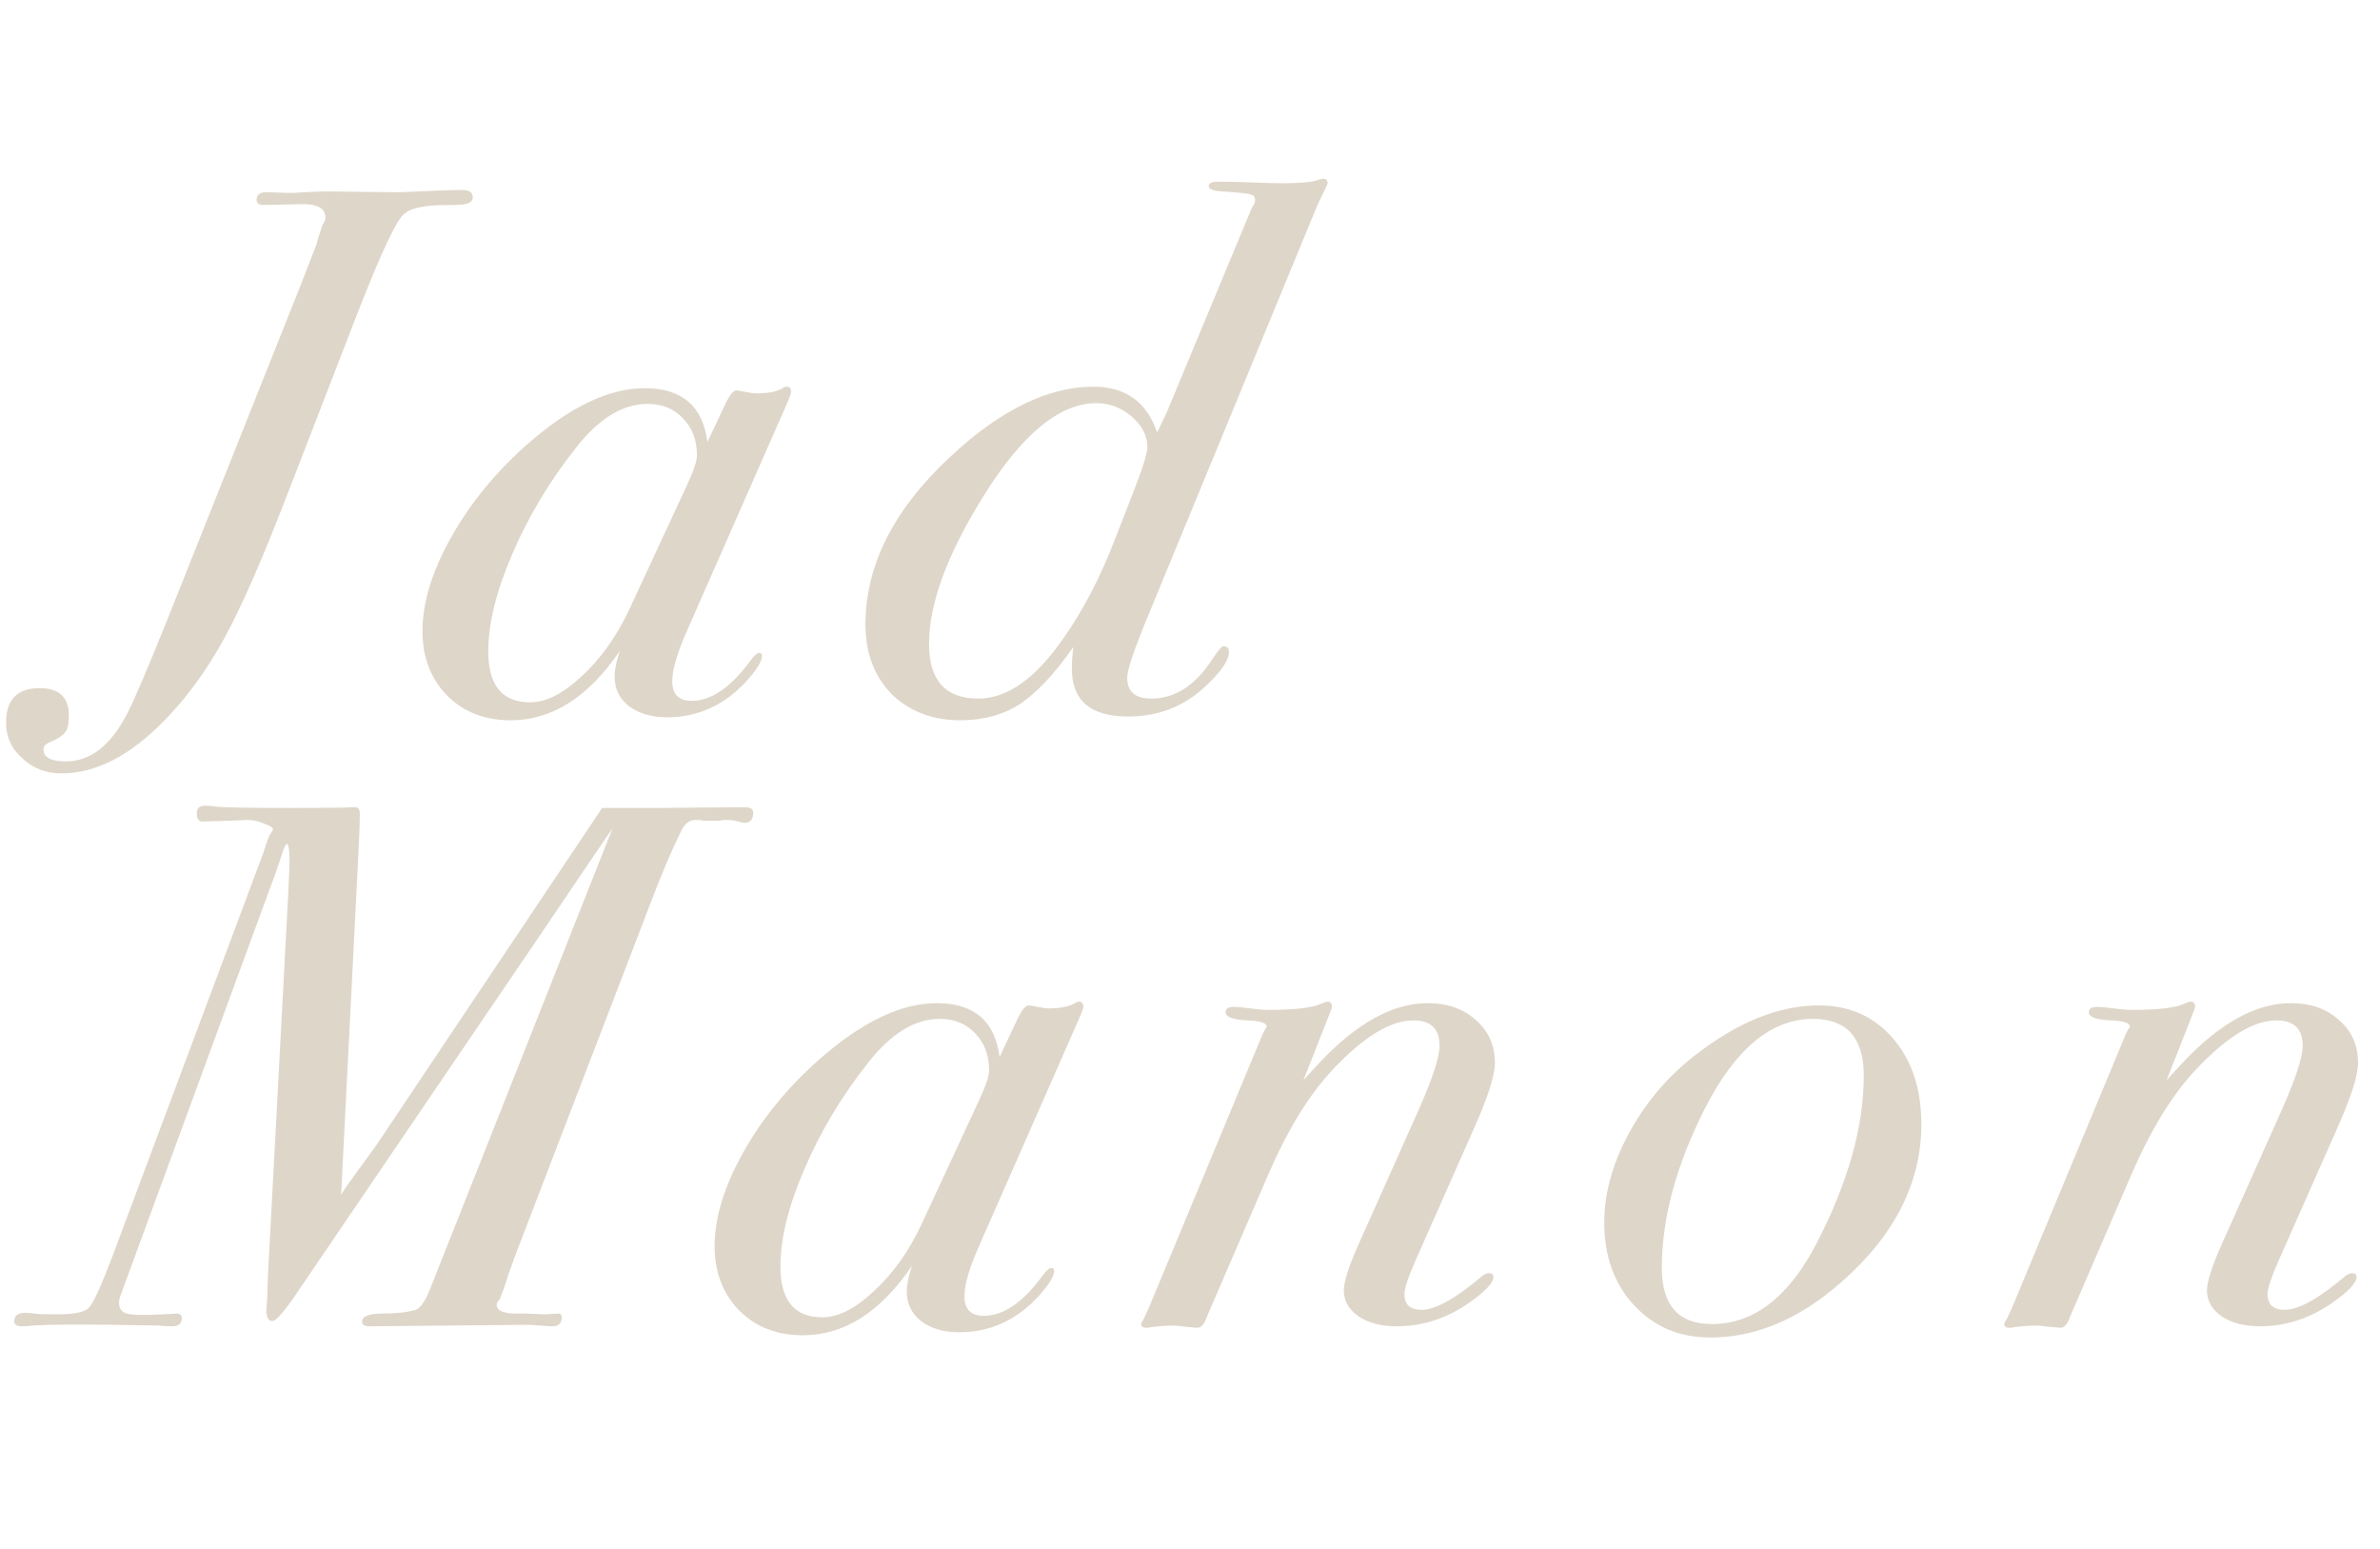 <svg width="358" height="233" viewBox="0 0 358 233" fill="none" xmlns="http://www.w3.org/2000/svg">
<path d="M71.112 29.7C71.112 30.45 70.25 30.825 68.525 30.825C66.8 30.825 65.525 30.863 64.7 30.938C62.75 31.163 61.513 31.538 60.987 32.062C59.938 32.438 57.5 37.538 53.675 47.362L43.438 73.8C39.612 83.775 36.388 91.162 33.763 95.963C31.137 100.762 28.137 104.888 24.762 108.338C19.587 113.663 14.412 116.325 9.238 116.325C6.912 116.325 4.963 115.575 3.388 114.075C1.738 112.65 0.912 110.85 0.912 108.675C0.912 105.225 2.6 103.5 5.975 103.5C8.9 103.5 10.363 104.887 10.363 107.663C10.363 108.863 10.175 109.688 9.8 110.138C9.425 110.663 8.6 111.188 7.325 111.713C6.8 111.938 6.537 112.275 6.537 112.725C6.537 113.925 7.662 114.525 9.912 114.525C13.588 114.525 16.663 112.125 19.137 107.325C20.262 105.15 22.4 100.125 25.55 92.25L45.237 42.862C45.237 42.862 46.025 40.837 47.6 36.788C47.75 36.112 48.05 35.138 48.5 33.862C48.8 33.413 48.95 33.038 48.95 32.737C48.95 31.312 47.712 30.637 45.237 30.712L39.612 30.825C38.938 30.825 38.6 30.562 38.6 30.038C38.6 29.288 39.087 28.913 40.062 28.913L43.775 29.025C44.15 29.025 44.825 28.988 45.8 28.913C46.85 28.837 48.125 28.8 49.625 28.8L59.525 28.913C60.125 28.913 61.25 28.875 62.9 28.8C65.9 28.65 68.112 28.575 69.537 28.575C70.588 28.575 71.112 28.95 71.112 29.7ZM119.009 58.95C119.009 59.175 118.709 59.962 118.108 61.312L103.258 95.062C101.833 98.287 101.121 100.762 101.121 102.487C101.121 104.437 102.096 105.412 104.046 105.412C106.971 105.412 109.896 103.425 112.821 99.45C113.421 98.625 113.871 98.213 114.171 98.213C114.471 98.213 114.621 98.362 114.621 98.662C114.621 99.487 113.796 100.8 112.146 102.6C108.846 106.125 104.908 107.888 100.333 107.888C98.008 107.888 96.096 107.325 94.596 106.2C93.171 105.075 92.459 103.612 92.459 101.812C92.459 100.687 92.721 99.375 93.246 97.875C88.521 104.85 83.046 108.338 76.821 108.338C72.921 108.338 69.734 107.1 67.258 104.625C64.784 102.075 63.546 98.85 63.546 94.95C63.546 90.675 64.971 85.987 67.821 80.888C70.671 75.787 74.459 71.138 79.183 66.938C85.633 61.237 91.558 58.388 96.959 58.388C102.583 58.388 105.733 61.087 106.408 66.487L109.221 60.525C109.821 59.325 110.346 58.725 110.796 58.725C110.946 58.725 111.396 58.8 112.146 58.95C112.896 59.1 113.421 59.175 113.721 59.175C115.371 59.175 116.646 58.95 117.546 58.5C117.846 58.275 118.108 58.163 118.333 58.163C118.784 58.163 119.009 58.425 119.009 58.95ZM104.833 68.513C104.833 66.188 104.121 64.312 102.696 62.888C101.346 61.462 99.584 60.75 97.409 60.75C93.659 60.75 90.058 62.962 86.609 67.388C82.633 72.412 79.446 77.737 77.046 83.362C74.646 88.912 73.446 93.787 73.446 97.987C73.446 103.087 75.546 105.637 79.746 105.637C82.146 105.637 84.734 104.325 87.508 101.7C90.359 99.075 92.721 95.775 94.596 91.8L103.371 72.9C104.346 70.8 104.833 69.338 104.833 68.513ZM199.705 27.562C199.63 27.788 199.518 28.05 199.368 28.35C199.068 28.95 198.655 29.812 198.13 30.938L172.48 93.15C170.53 97.875 169.555 100.8 169.555 101.925C169.555 104.025 170.755 105.075 173.155 105.075C176.755 105.075 179.83 103.087 182.38 99.112C183.205 97.838 183.768 97.2 184.068 97.2C184.593 97.2 184.855 97.5 184.855 98.1C184.855 99.375 183.58 101.175 181.03 103.5C177.88 106.35 174.093 107.775 169.668 107.775C164.043 107.775 161.23 105.375 161.23 100.575C161.23 99.6 161.305 98.513 161.455 97.312C158.68 101.287 156.018 104.137 153.468 105.862C150.918 107.512 147.918 108.338 144.468 108.338C140.268 108.338 136.818 107.025 134.118 104.4C131.493 101.7 130.18 98.213 130.18 93.938C130.18 85.088 134.38 76.725 142.78 68.85C150.355 61.725 157.593 58.163 164.493 58.163C169.293 58.163 172.48 60.45 174.055 65.025L174.73 63.675L175.518 61.987L188.343 31.163C188.643 30.788 188.793 30.45 188.793 30.15C188.793 29.625 188.568 29.325 188.118 29.25C187.743 29.1 186.355 28.95 183.955 28.8C182.53 28.725 181.818 28.462 181.818 28.012C181.818 27.562 182.23 27.337 183.055 27.337H184.405C185.38 27.337 186.768 27.375 188.568 27.45C190.443 27.525 191.793 27.562 192.618 27.562C195.468 27.562 197.305 27.413 198.13 27.113C198.58 26.962 198.88 26.887 199.03 26.887C199.48 26.887 199.705 27.113 199.705 27.562ZM172.593 67.275C172.593 65.55 171.805 64.013 170.23 62.663C168.655 61.312 166.893 60.638 164.943 60.638C159.393 60.638 153.73 65.287 147.955 74.588C142.48 83.362 139.743 90.787 139.743 96.862C139.743 102.337 142.218 105.075 147.168 105.075C151.518 105.075 155.793 102.037 159.993 95.963C162.993 91.688 165.58 86.7 167.755 81L170.343 74.362C171.843 70.537 172.593 68.175 172.593 67.275Z" fill="#DED6C9"/>
<path d="M113.3 122.2C113.3 123.25 112.85 123.775 111.95 123.775C111.65 123.7 111.163 123.587 110.488 123.437C110.188 123.362 109.813 123.325 109.363 123.325C108.913 123.325 108.538 123.362 108.238 123.437H105.875C105.575 123.362 105.163 123.325 104.638 123.325C103.738 123.325 103.025 123.85 102.5 124.9C101.075 127.825 99.688 131.05 98.338 134.575L77.3 189.362C77.15 189.887 76.85 190.712 76.4 191.837C76.4 191.987 76.287 192.362 76.062 192.962C75.912 193.487 75.612 194.312 75.162 195.437C74.862 195.737 74.713 196 74.713 196.225C74.713 197.125 75.688 197.575 77.638 197.575H79.213L81.912 197.687L84.162 197.575C84.388 197.65 84.5 197.837 84.5 198.137C84.5 199.112 83.938 199.563 82.812 199.488L79.662 199.262L55.587 199.488C54.837 199.488 54.462 199.262 54.462 198.812C54.462 197.987 55.475 197.575 57.5 197.575C59.6 197.575 61.288 197.387 62.562 197.012C63.163 196.787 63.8 195.925 64.475 194.425C66.35 189.7 68.225 184.975 70.1 180.25L92.15 124.562C92.075 124.637 88.362 130.112 81.013 140.987L43.775 195.775C42.35 197.725 41.413 198.7 40.962 198.7C40.362 198.7 40.062 198.1 40.062 196.9L40.175 195.663L40.288 192.175L43.325 135.025C43.475 132.175 43.55 130.337 43.55 129.512C43.55 127.787 43.4 126.925 43.1 126.925C42.95 127.075 42.763 127.45 42.538 128.05C42.087 129.55 41.45 131.387 40.625 133.562L18.125 194.875C17.975 195.325 17.9 195.662 17.9 195.887C17.9 196.787 18.275 197.35 19.025 197.575C19.775 197.8 21.613 197.837 24.538 197.687L26.562 197.575C27.087 197.575 27.35 197.8 27.35 198.25C27.35 199.075 26.863 199.488 25.887 199.488C25.062 199.488 24.387 199.45 23.863 199.375L16.663 199.262C11.338 199.187 7.4 199.225 4.85 199.375C4.4 199.45 3.875 199.488 3.275 199.488C2.525 199.488 2.15 199.225 2.15 198.7C2.15 197.875 2.712 197.462 3.837 197.462C4.213 197.462 4.625 197.5 5.075 197.575C5.525 197.65 6.725 197.687 8.675 197.687C11.225 197.687 12.8 197.35 13.4 196.675C14.075 195.925 15.238 193.375 16.887 189.025L39.612 128.275C39.837 127.525 40.138 126.662 40.513 125.687C40.737 125.387 40.925 125.087 41.075 124.787C41.075 124.487 40.625 124.187 39.725 123.887C38.9 123.512 38.075 123.325 37.25 123.325C36.05 123.4 33.913 123.475 30.837 123.55H30.387C29.863 123.55 29.6 123.137 29.6 122.312C29.6 121.562 30.012 121.187 30.837 121.187C31.363 121.187 31.85 121.225 32.3 121.3C33.275 121.45 37.062 121.525 43.663 121.525C49.438 121.525 52.513 121.487 52.888 121.412H53.45C53.9 121.412 54.125 121.75 54.125 122.425C54.125 123.55 54.05 125.612 53.9 128.612L51.312 179.687C51.612 179.162 52.475 177.925 53.9 175.975L56.6 172.262L90.575 121.525H99.013L111.95 121.412C112.85 121.412 113.3 121.675 113.3 122.2ZM162.954 151.45C162.954 151.675 162.654 152.462 162.054 153.812L147.204 187.562C145.779 190.787 145.066 193.262 145.066 194.987C145.066 196.937 146.041 197.912 147.991 197.912C150.916 197.912 153.841 195.925 156.766 191.95C157.366 191.125 157.816 190.712 158.116 190.712C158.416 190.712 158.566 190.862 158.566 191.162C158.566 191.987 157.741 193.3 156.091 195.1C152.791 198.625 148.854 200.388 144.279 200.388C141.954 200.388 140.041 199.825 138.541 198.7C137.116 197.575 136.404 196.112 136.404 194.312C136.404 193.187 136.666 191.875 137.191 190.375C132.466 197.35 126.991 200.838 120.766 200.838C116.866 200.838 113.679 199.6 111.204 197.125C108.729 194.575 107.491 191.35 107.491 187.45C107.491 183.175 108.916 178.487 111.766 173.387C114.616 168.287 118.404 163.637 123.129 159.437C129.579 153.737 135.504 150.887 140.904 150.887C146.529 150.887 149.679 153.587 150.354 158.987L153.166 153.025C153.766 151.825 154.291 151.225 154.741 151.225C154.891 151.225 155.341 151.3 156.091 151.45C156.841 151.6 157.366 151.675 157.666 151.675C159.316 151.675 160.591 151.45 161.491 151C161.791 150.775 162.054 150.662 162.279 150.662C162.729 150.662 162.954 150.925 162.954 151.45ZM148.779 161.012C148.779 158.687 148.066 156.812 146.641 155.387C145.291 153.962 143.529 153.25 141.354 153.25C137.604 153.25 134.004 155.462 130.554 159.887C126.579 164.912 123.391 170.237 120.991 175.862C118.591 181.412 117.391 186.287 117.391 190.487C117.391 195.587 119.491 198.137 123.691 198.137C126.091 198.137 128.679 196.825 131.454 194.2C134.304 191.575 136.666 188.275 138.541 184.3L147.316 165.4C148.291 163.3 148.779 161.837 148.779 161.012ZM224.863 159.887C224.863 161.687 223.888 164.8 221.938 169.225L212.826 189.812C211.776 192.212 211.251 193.825 211.251 194.65C211.251 196.225 212.113 197.012 213.838 197.012C215.938 197.012 219.013 195.287 223.063 191.837C223.438 191.612 223.738 191.5 223.963 191.5C224.413 191.5 224.638 191.687 224.638 192.062C224.638 192.962 223.401 194.275 220.926 196C217.551 198.325 213.951 199.488 210.126 199.488C207.801 199.488 205.888 199 204.388 198.025C202.888 196.975 202.138 195.662 202.138 194.087C202.138 192.812 202.851 190.562 204.276 187.337L213.276 167.2C215.451 162.325 216.538 159.025 216.538 157.3C216.538 154.75 215.226 153.475 212.601 153.475C209.151 153.475 205.101 155.95 200.451 160.9C196.926 164.65 193.701 169.9 190.776 176.65L181.551 198.025C181.176 199.15 180.688 199.713 180.088 199.713C179.938 199.713 179.113 199.638 177.613 199.488C177.388 199.413 176.938 199.375 176.263 199.375C175.663 199.375 174.651 199.45 173.226 199.6C173.001 199.675 172.738 199.713 172.438 199.713C171.913 199.713 171.651 199.525 171.651 199.15C171.651 199 171.763 198.775 171.988 198.475L172.776 196.787L189.988 155.387C190.213 155.012 190.401 154.675 190.551 154.375C190.476 153.85 189.538 153.55 187.738 153.475C185.488 153.4 184.363 152.987 184.363 152.237C184.363 151.712 184.776 151.45 185.601 151.45C186.126 151.45 186.951 151.525 188.076 151.675C189.201 151.825 190.063 151.9 190.663 151.9C194.713 151.9 197.376 151.6 198.651 151C199.176 150.775 199.513 150.662 199.663 150.662C200.113 150.662 200.338 150.887 200.338 151.337C200.338 151.562 200.301 151.75 200.226 151.9L196.063 162.475C196.663 161.8 197.526 160.862 198.651 159.662C204.201 153.812 209.563 150.887 214.738 150.887C217.738 150.887 220.176 151.75 222.051 153.475C223.926 155.125 224.863 157.262 224.863 159.887ZM289.009 169.112C289.009 177.887 284.997 185.8 276.972 192.85C270.672 198.4 264.109 201.175 257.284 201.175C252.634 201.175 248.809 199.563 245.809 196.337C242.809 193.112 241.309 188.95 241.309 183.85C241.309 179.5 242.547 175.037 245.022 170.463C247.497 165.887 250.797 161.987 254.922 158.762C261.372 153.737 267.597 151.225 273.597 151.225C278.172 151.225 281.884 152.875 284.734 156.175C287.584 159.475 289.009 163.787 289.009 169.112ZM280.347 161.8C280.347 156.1 277.797 153.25 272.697 153.25C266.472 153.25 261.072 157.712 256.497 166.637C252.147 175.187 249.972 183.212 249.972 190.712C249.972 196.337 252.484 199.15 257.509 199.15C263.809 199.15 269.059 195.1 273.259 187C277.984 177.85 280.347 169.45 280.347 161.8ZM354.7 159.887C354.7 161.687 353.725 164.8 351.775 169.225L342.662 189.812C341.612 192.212 341.087 193.825 341.087 194.65C341.087 196.225 341.95 197.012 343.675 197.012C345.775 197.012 348.85 195.287 352.9 191.837C353.275 191.612 353.575 191.5 353.8 191.5C354.25 191.5 354.475 191.687 354.475 192.062C354.475 192.962 353.237 194.275 350.762 196C347.387 198.325 343.787 199.488 339.962 199.488C337.637 199.488 335.725 199 334.225 198.025C332.725 196.975 331.975 195.662 331.975 194.087C331.975 192.812 332.687 190.562 334.112 187.337L343.112 167.2C345.287 162.325 346.375 159.025 346.375 157.3C346.375 154.75 345.062 153.475 342.437 153.475C338.987 153.475 334.937 155.95 330.287 160.9C326.762 164.65 323.537 169.9 320.612 176.65L311.387 198.025C311.012 199.15 310.525 199.713 309.925 199.713C309.775 199.713 308.95 199.638 307.45 199.488C307.225 199.413 306.775 199.375 306.1 199.375C305.5 199.375 304.487 199.45 303.062 199.6C302.837 199.675 302.575 199.713 302.275 199.713C301.75 199.713 301.487 199.525 301.487 199.15C301.487 199 301.6 198.775 301.825 198.475L302.612 196.787L319.825 155.387C320.05 155.012 320.237 154.675 320.387 154.375C320.312 153.85 319.375 153.55 317.575 153.475C315.325 153.4 314.2 152.987 314.2 152.237C314.2 151.712 314.612 151.45 315.437 151.45C315.962 151.45 316.787 151.525 317.912 151.675C319.037 151.825 319.9 151.9 320.5 151.9C324.55 151.9 327.212 151.6 328.487 151C329.012 150.775 329.35 150.662 329.5 150.662C329.95 150.662 330.175 150.887 330.175 151.337C330.175 151.562 330.137 151.75 330.062 151.9L325.9 162.475C326.5 161.8 327.362 160.862 328.487 159.662C334.037 153.812 339.4 150.887 344.575 150.887C347.575 150.887 350.012 151.75 351.887 153.475C353.762 155.125 354.7 157.262 354.7 159.887Z" fill="#DED6C9"/>
</svg>
